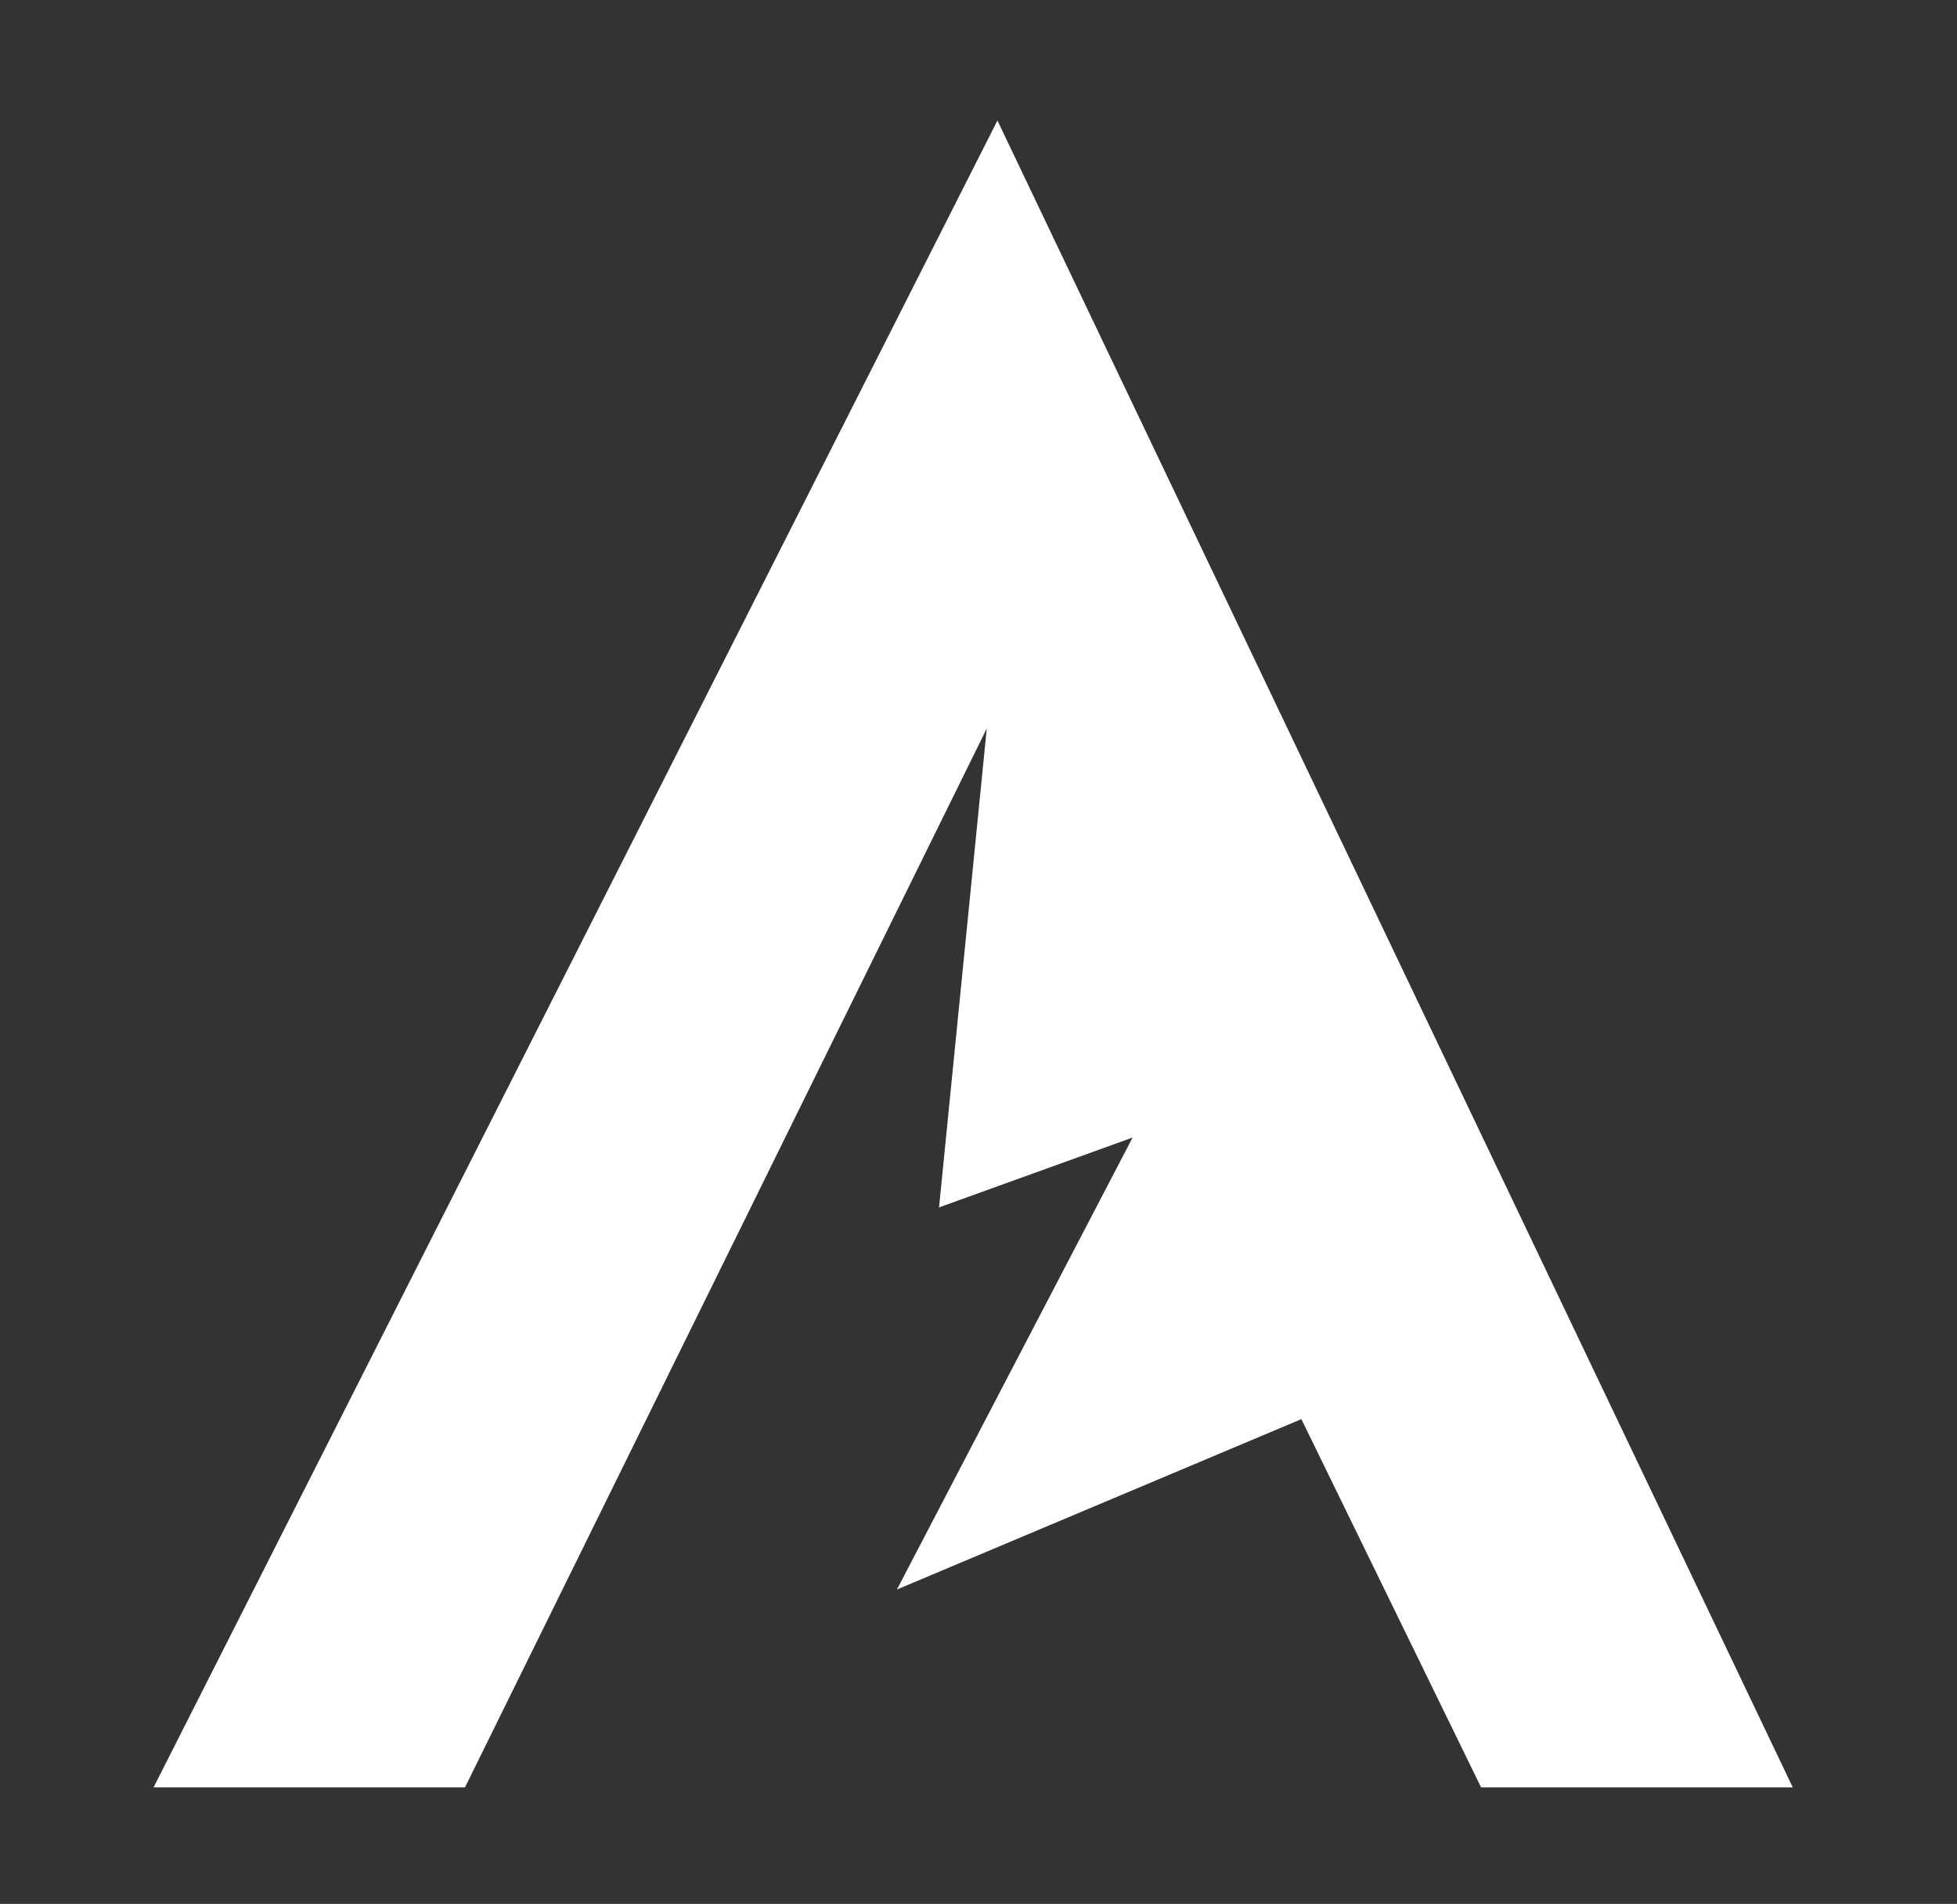 <?xml version="1.0" encoding="UTF-8"?> <svg xmlns="http://www.w3.org/2000/svg" xmlns:xlink="http://www.w3.org/1999/xlink" version="1.1" id="Calque_1" x="0px" y="0px" viewBox="0 0 734 714" style="enable-background:new 0 0 734 714;" xml:space="preserve"><rect x="0" y="0" width="734" height="714" fill="#333333" stroke="none"/> <style type="text/css"> .st0{fill:#FFFFFF;} .st1{fill:#010202;} </style> <g> <g> <polygon class="st0" points="352.2,452.8 424.8,426.6 336.4,596.1 488.1,532.2 555.5,670.3 672.4,670.3 374.1,45.2 57.6,670.3 174.4,670.3 370.1,273.2 "></polygon> </g> </g> </svg> 